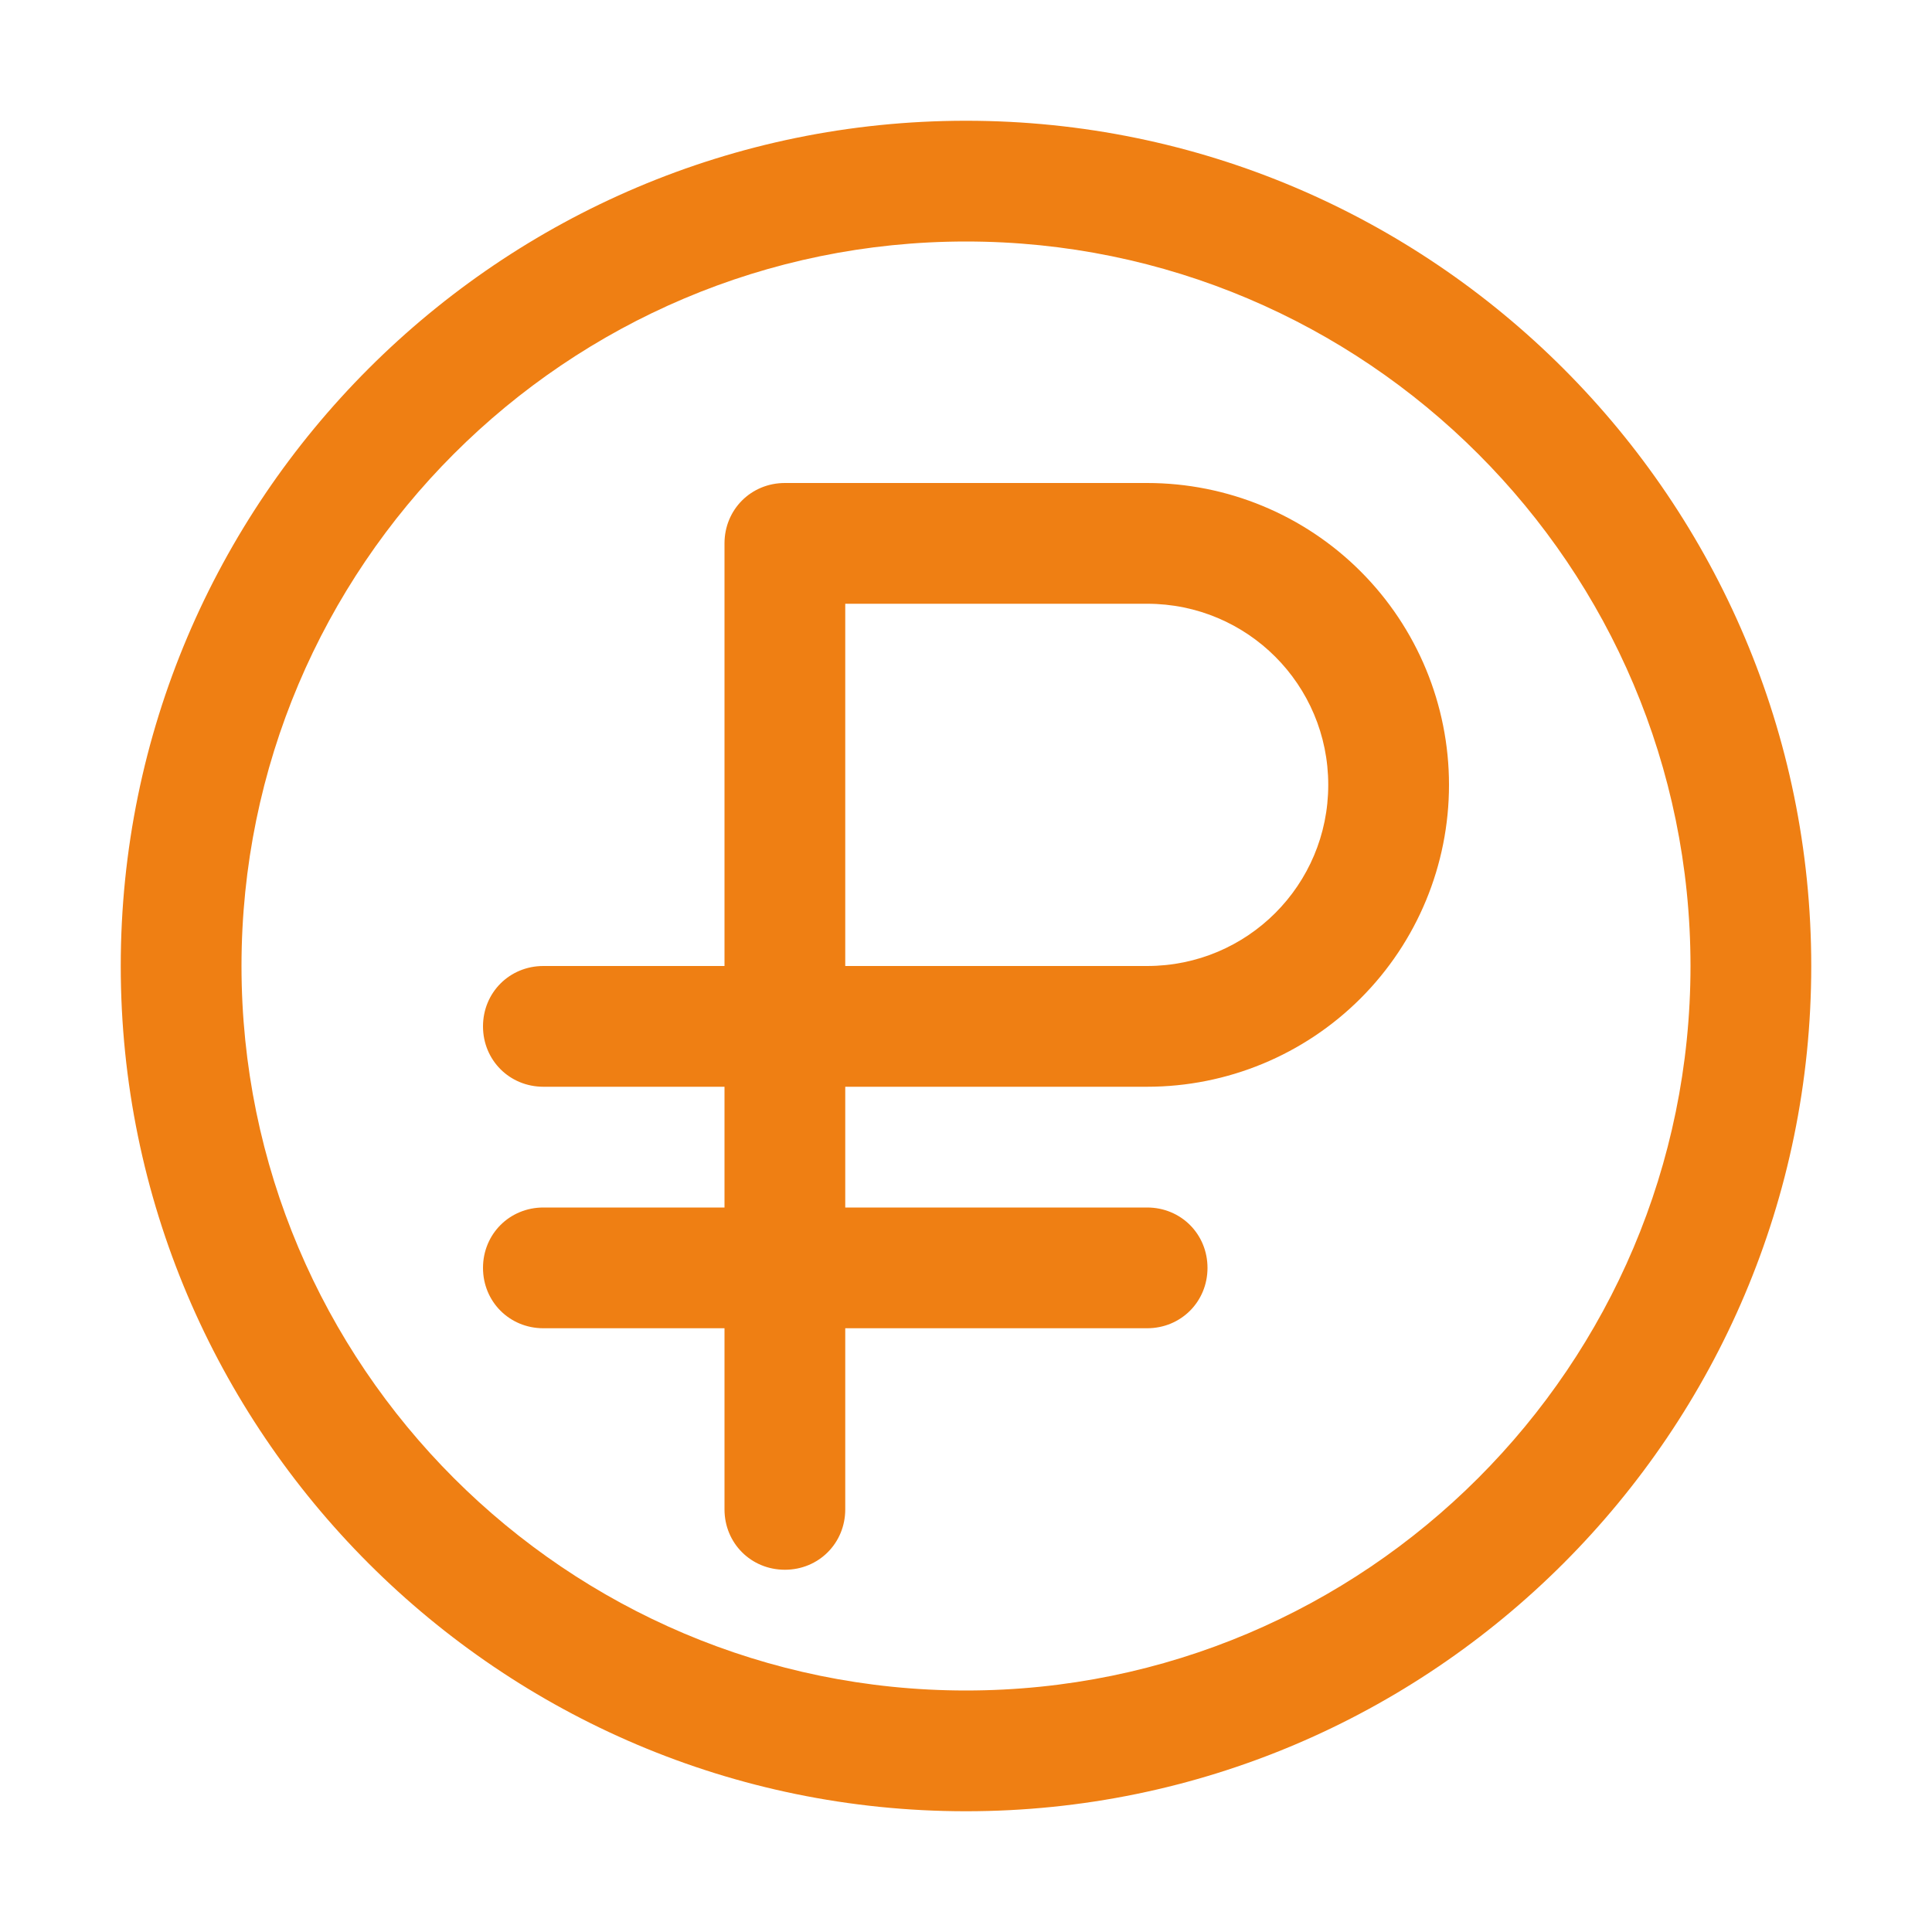 <?xml version="1.0" encoding="UTF-8"?> <svg xmlns="http://www.w3.org/2000/svg" width="16" height="16" viewBox="0 0 16 16" fill="none"><path d="M8 15C4.14 15 1 11.86 1 8C1 4.14 4.14 1 8 1C11.86 1 15 4.14 15 8C15 11.86 11.86 15 8 15ZM8 2C4.69 2 2 4.69 2 8C2 11.31 4.69 14 8 14C11.31 14 14 11.31 14 8C14 4.69 11.31 2 8 2Z" fill="#EF7F13"></path><path d="M6.5 13C6.22 13 6 12.78 6 12.5V9H4.5C4.22 9 4 8.78 4 8.5C4 8.22 4.22 8 4.5 8H6V4.5C6 4.22 6.22 4 6.5 4H9.5C10.163 4 10.799 4.263 11.268 4.732C11.737 5.201 12 5.837 12 6.5C12 7.163 11.737 7.799 11.268 8.268C10.799 8.737 10.163 9 9.5 9H7V12.5C7 12.78 6.78 13 6.5 13ZM7 8H9.5C10.33 8 11 7.33 11 6.5C11 5.67 10.33 5 9.5 5H7V8Z" fill="#EF7F13"></path><path d="M9.5 11H4.5C4.22 11 4 10.78 4 10.5C4 10.22 4.22 10 4.5 10H9.5C9.78 10 10 10.22 10 10.5C10 10.78 9.78 11 9.5 11Z" fill="#EF7F13"></path></svg> 